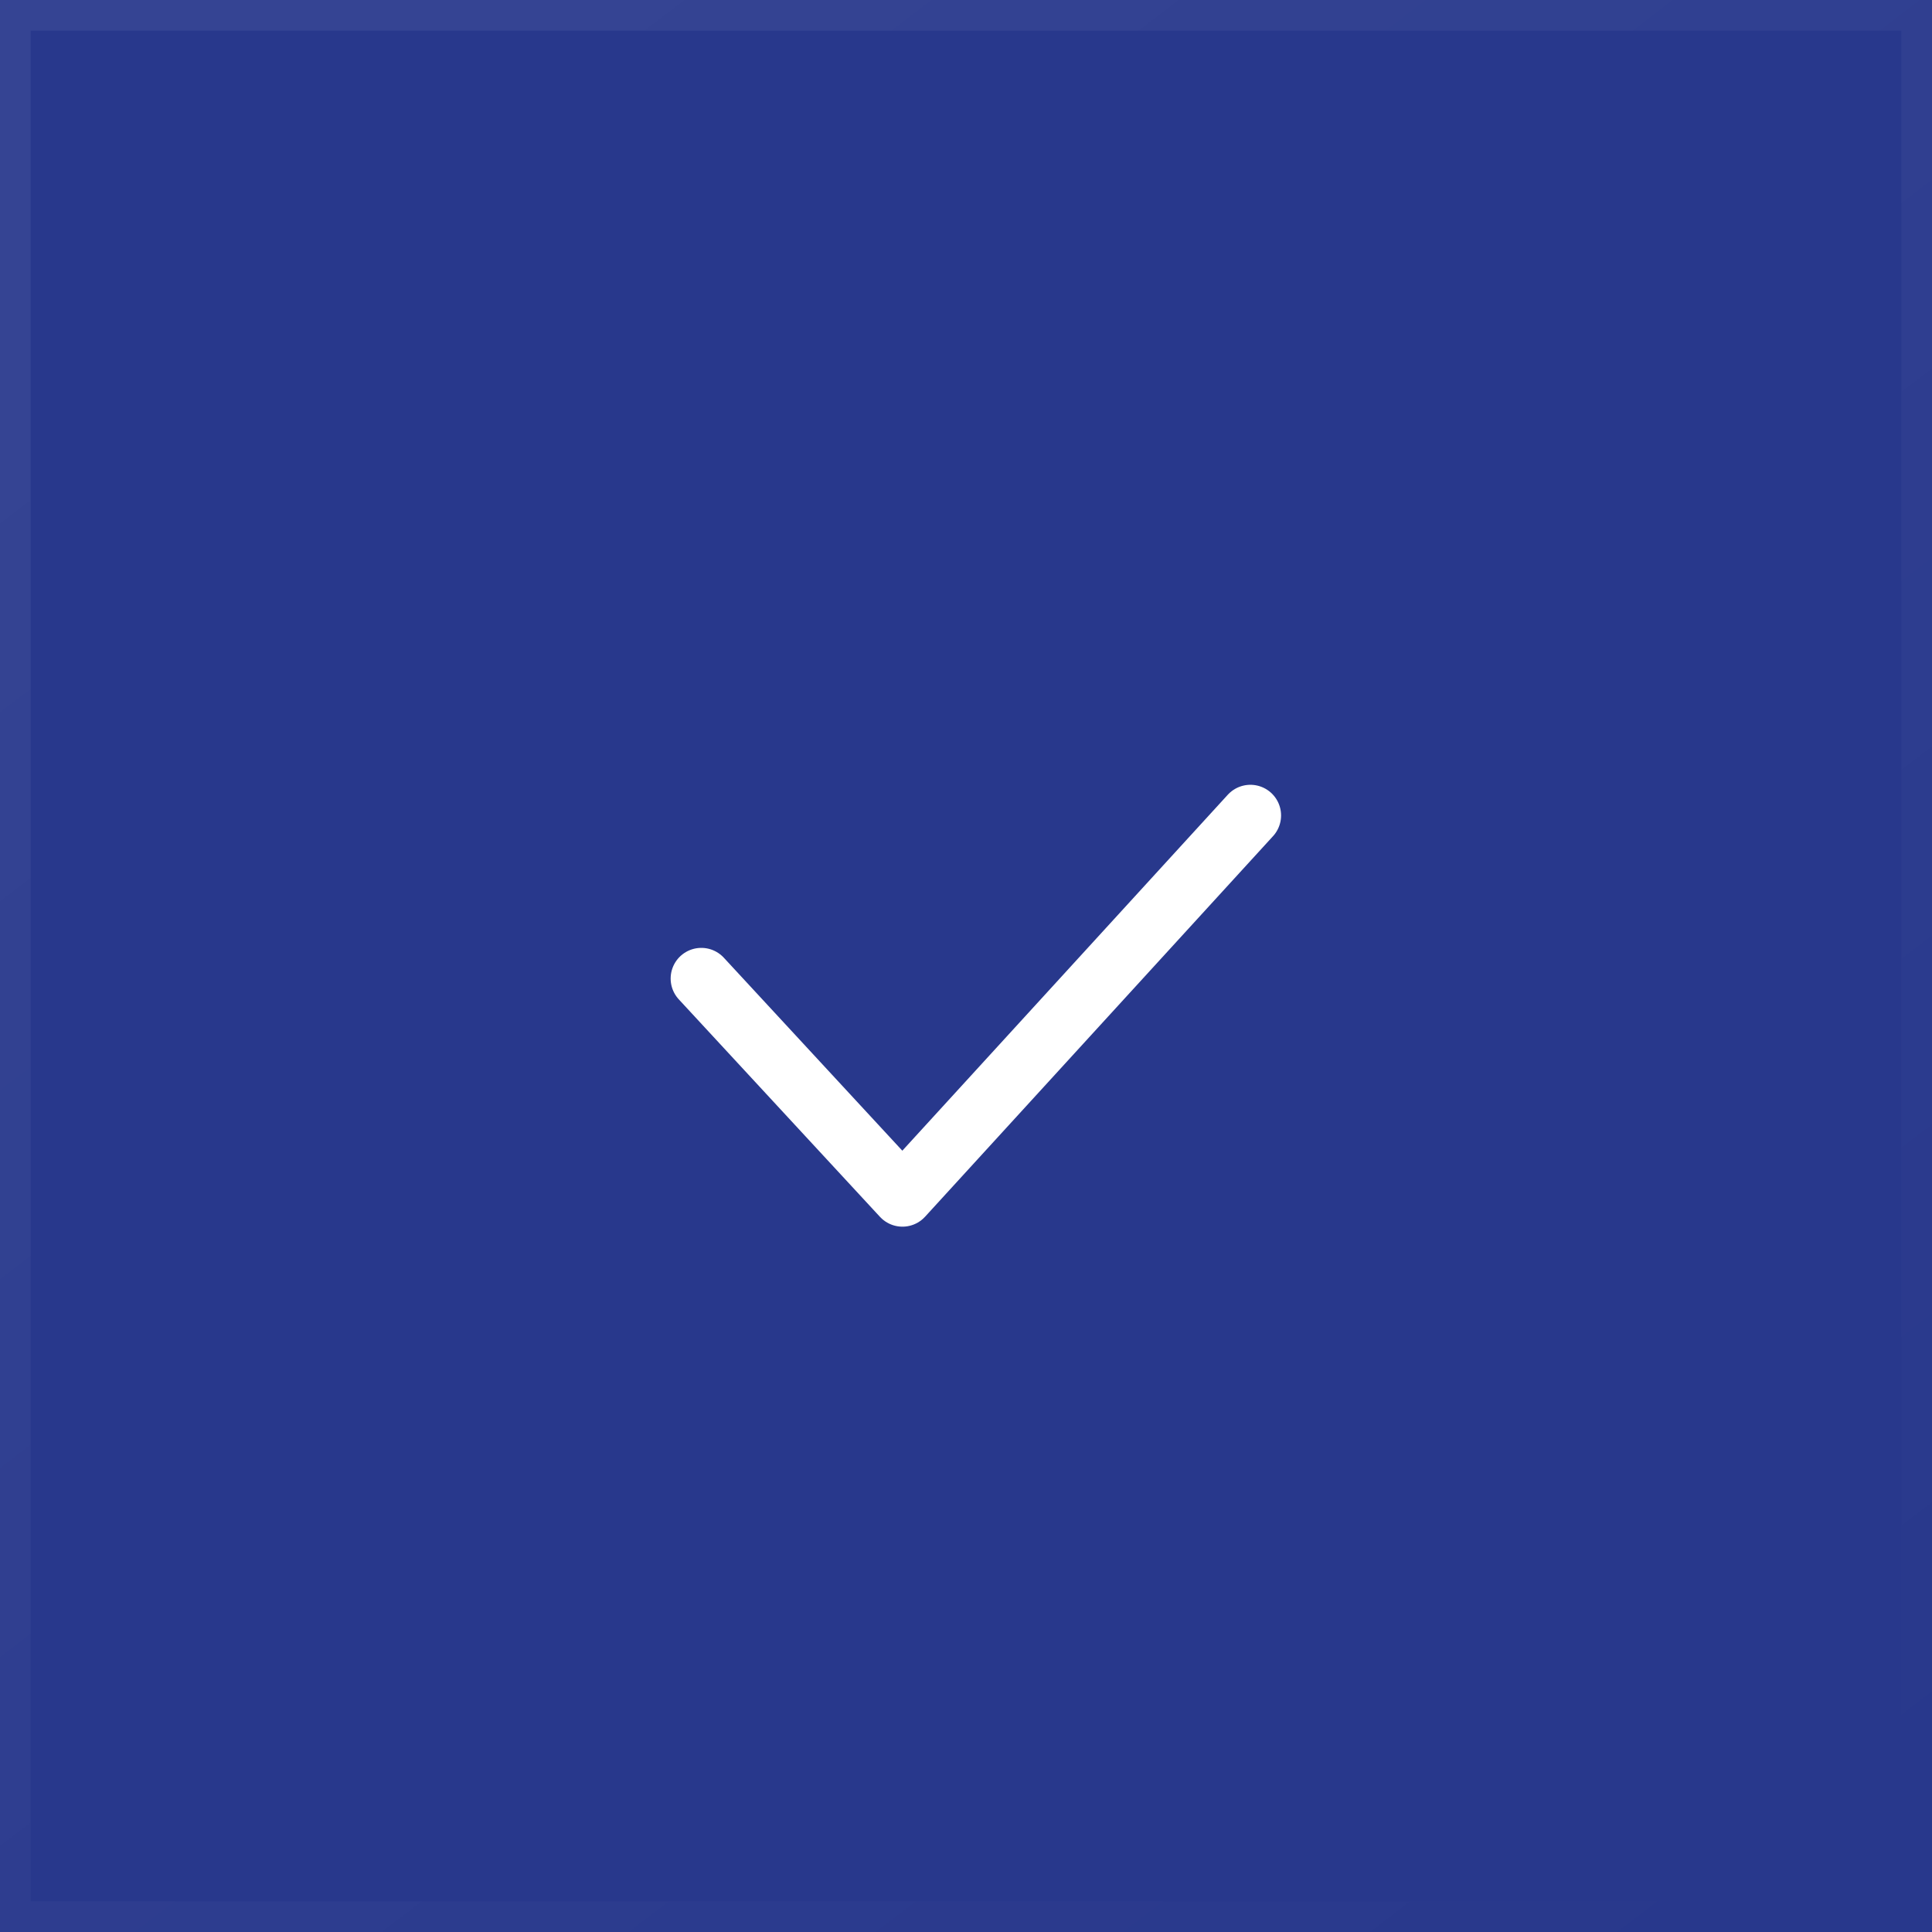 <?xml version="1.0" encoding="UTF-8"?> <svg xmlns="http://www.w3.org/2000/svg" width="63" height="63" viewBox="0 0 63 63" fill="none"> <g filter="url(#filter0_b_59_931)"> <rect width="63" height="63" fill="#28388C"></rect> <rect x="0.5" y="0.5" width="62" height="62" stroke="url(#paint0_linear_59_931)"></rect> </g> <path d="M40.774 26.591L29.428 39L22.869 31.909" stroke="white" stroke-width="2" stroke-miterlimit="10" stroke-linecap="round" stroke-linejoin="round"></path> <defs> <filter id="filter0_b_59_931" x="-11" y="-11" width="85" height="85" filterUnits="userSpaceOnUse" color-interpolation-filters="sRGB"> <feFlood flood-opacity="0" result="BackgroundImageFix"></feFlood> <feGaussianBlur in="BackgroundImageFix" stdDeviation="5.5"></feGaussianBlur> <feComposite in2="SourceAlpha" operator="in" result="effect1_backgroundBlur_59_931"></feComposite> <feBlend mode="normal" in="SourceGraphic" in2="effect1_backgroundBlur_59_931" result="shape"></feBlend> </filter> <linearGradient id="paint0_linear_59_931" x1="11.278" y1="3.5" x2="56.778" y2="63" gradientUnits="userSpaceOnUse"> <stop stop-color="white" stop-opacity="0.06"></stop> <stop offset="1" stop-color="white" stop-opacity="0"></stop> </linearGradient> </defs> </svg> 